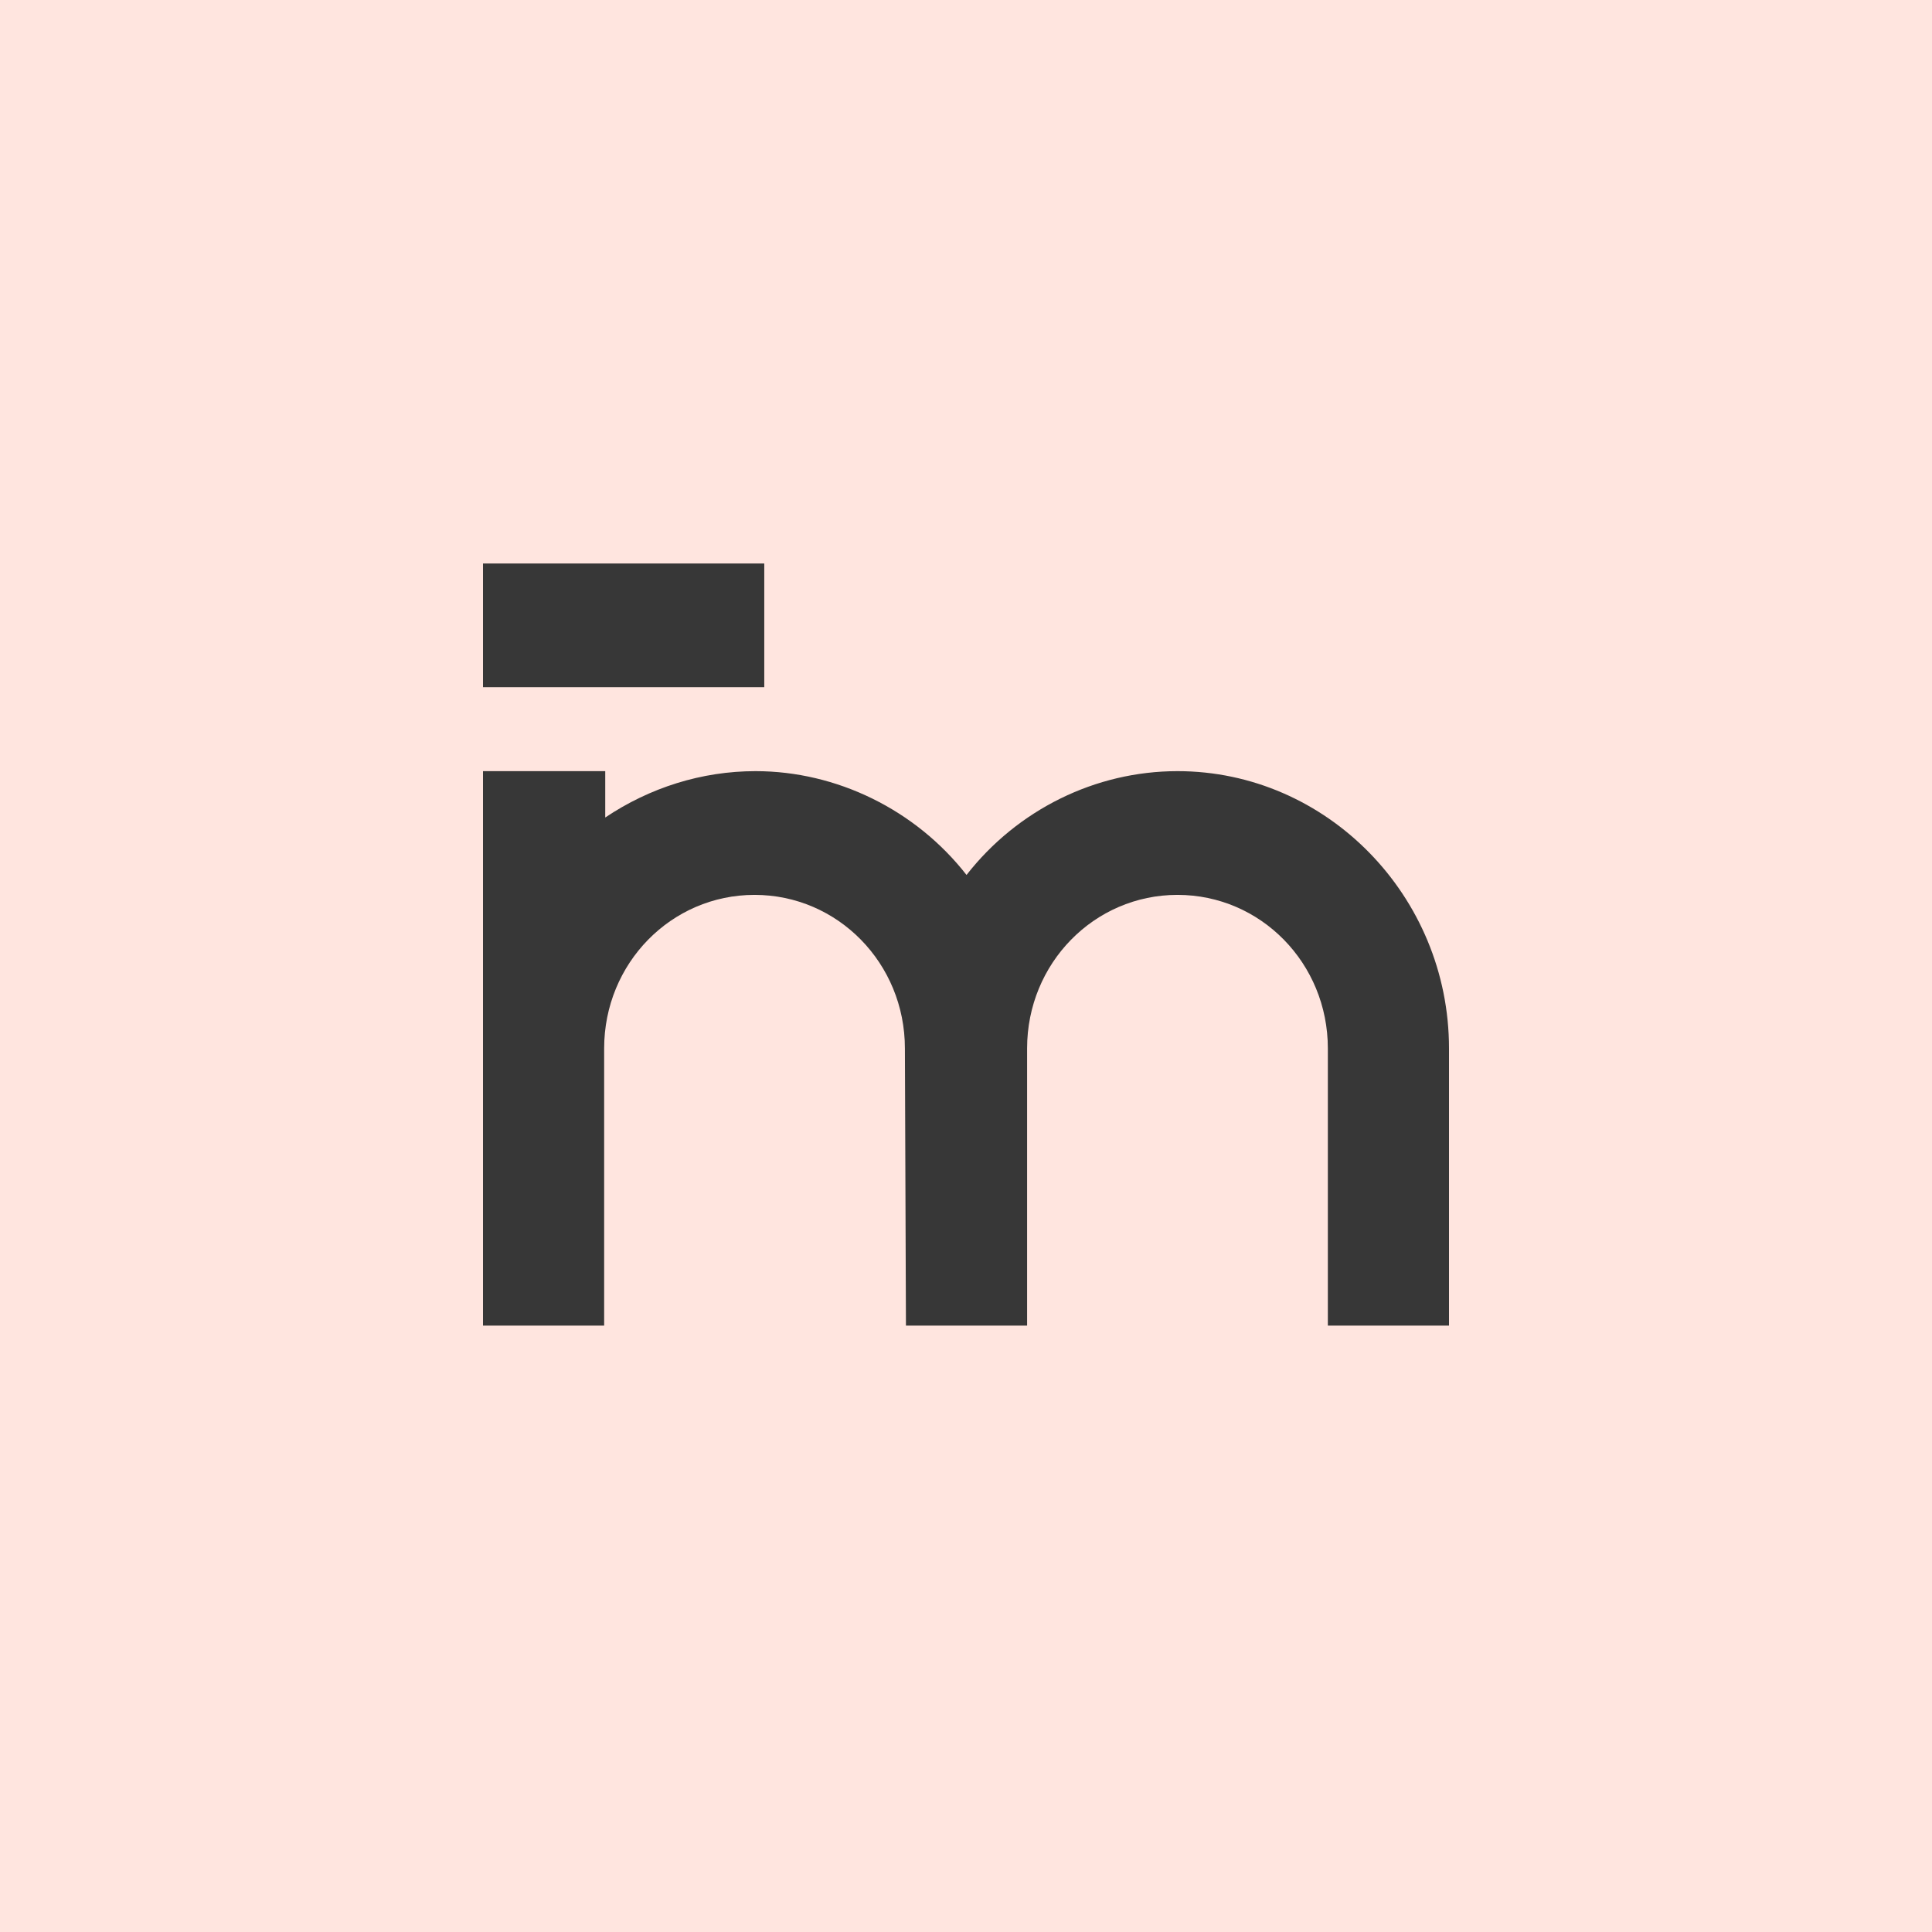 <svg width="48" height="48" viewBox="0 0 48 48" fill="none" xmlns="http://www.w3.org/2000/svg">
<rect width="48" height="48" fill="white"/>
<rect width="48" height="48" fill="#FF5C35" fill-opacity="0.16"/>
<path d="M18.988 14H12V17.073H18.988V14Z" fill="#373737"/>
<path d="M29.254 19.159C27.212 19.159 25.277 20.119 24.013 21.738C22.75 20.119 20.788 19.159 18.773 19.159C17.429 19.159 16.139 19.571 15.037 20.311V19.159H12V32.935H15.01V26.047C15.01 23.934 16.676 22.233 18.746 22.233C20.815 22.233 22.482 23.934 22.482 26.047L22.508 32.935H25.518V26.047C25.518 23.934 27.185 22.233 29.254 22.233C31.324 22.233 32.99 23.934 32.99 26.047V32.935H36V26.047C36 22.26 32.963 19.159 29.254 19.159Z" fill="#373737"/>
</svg>
